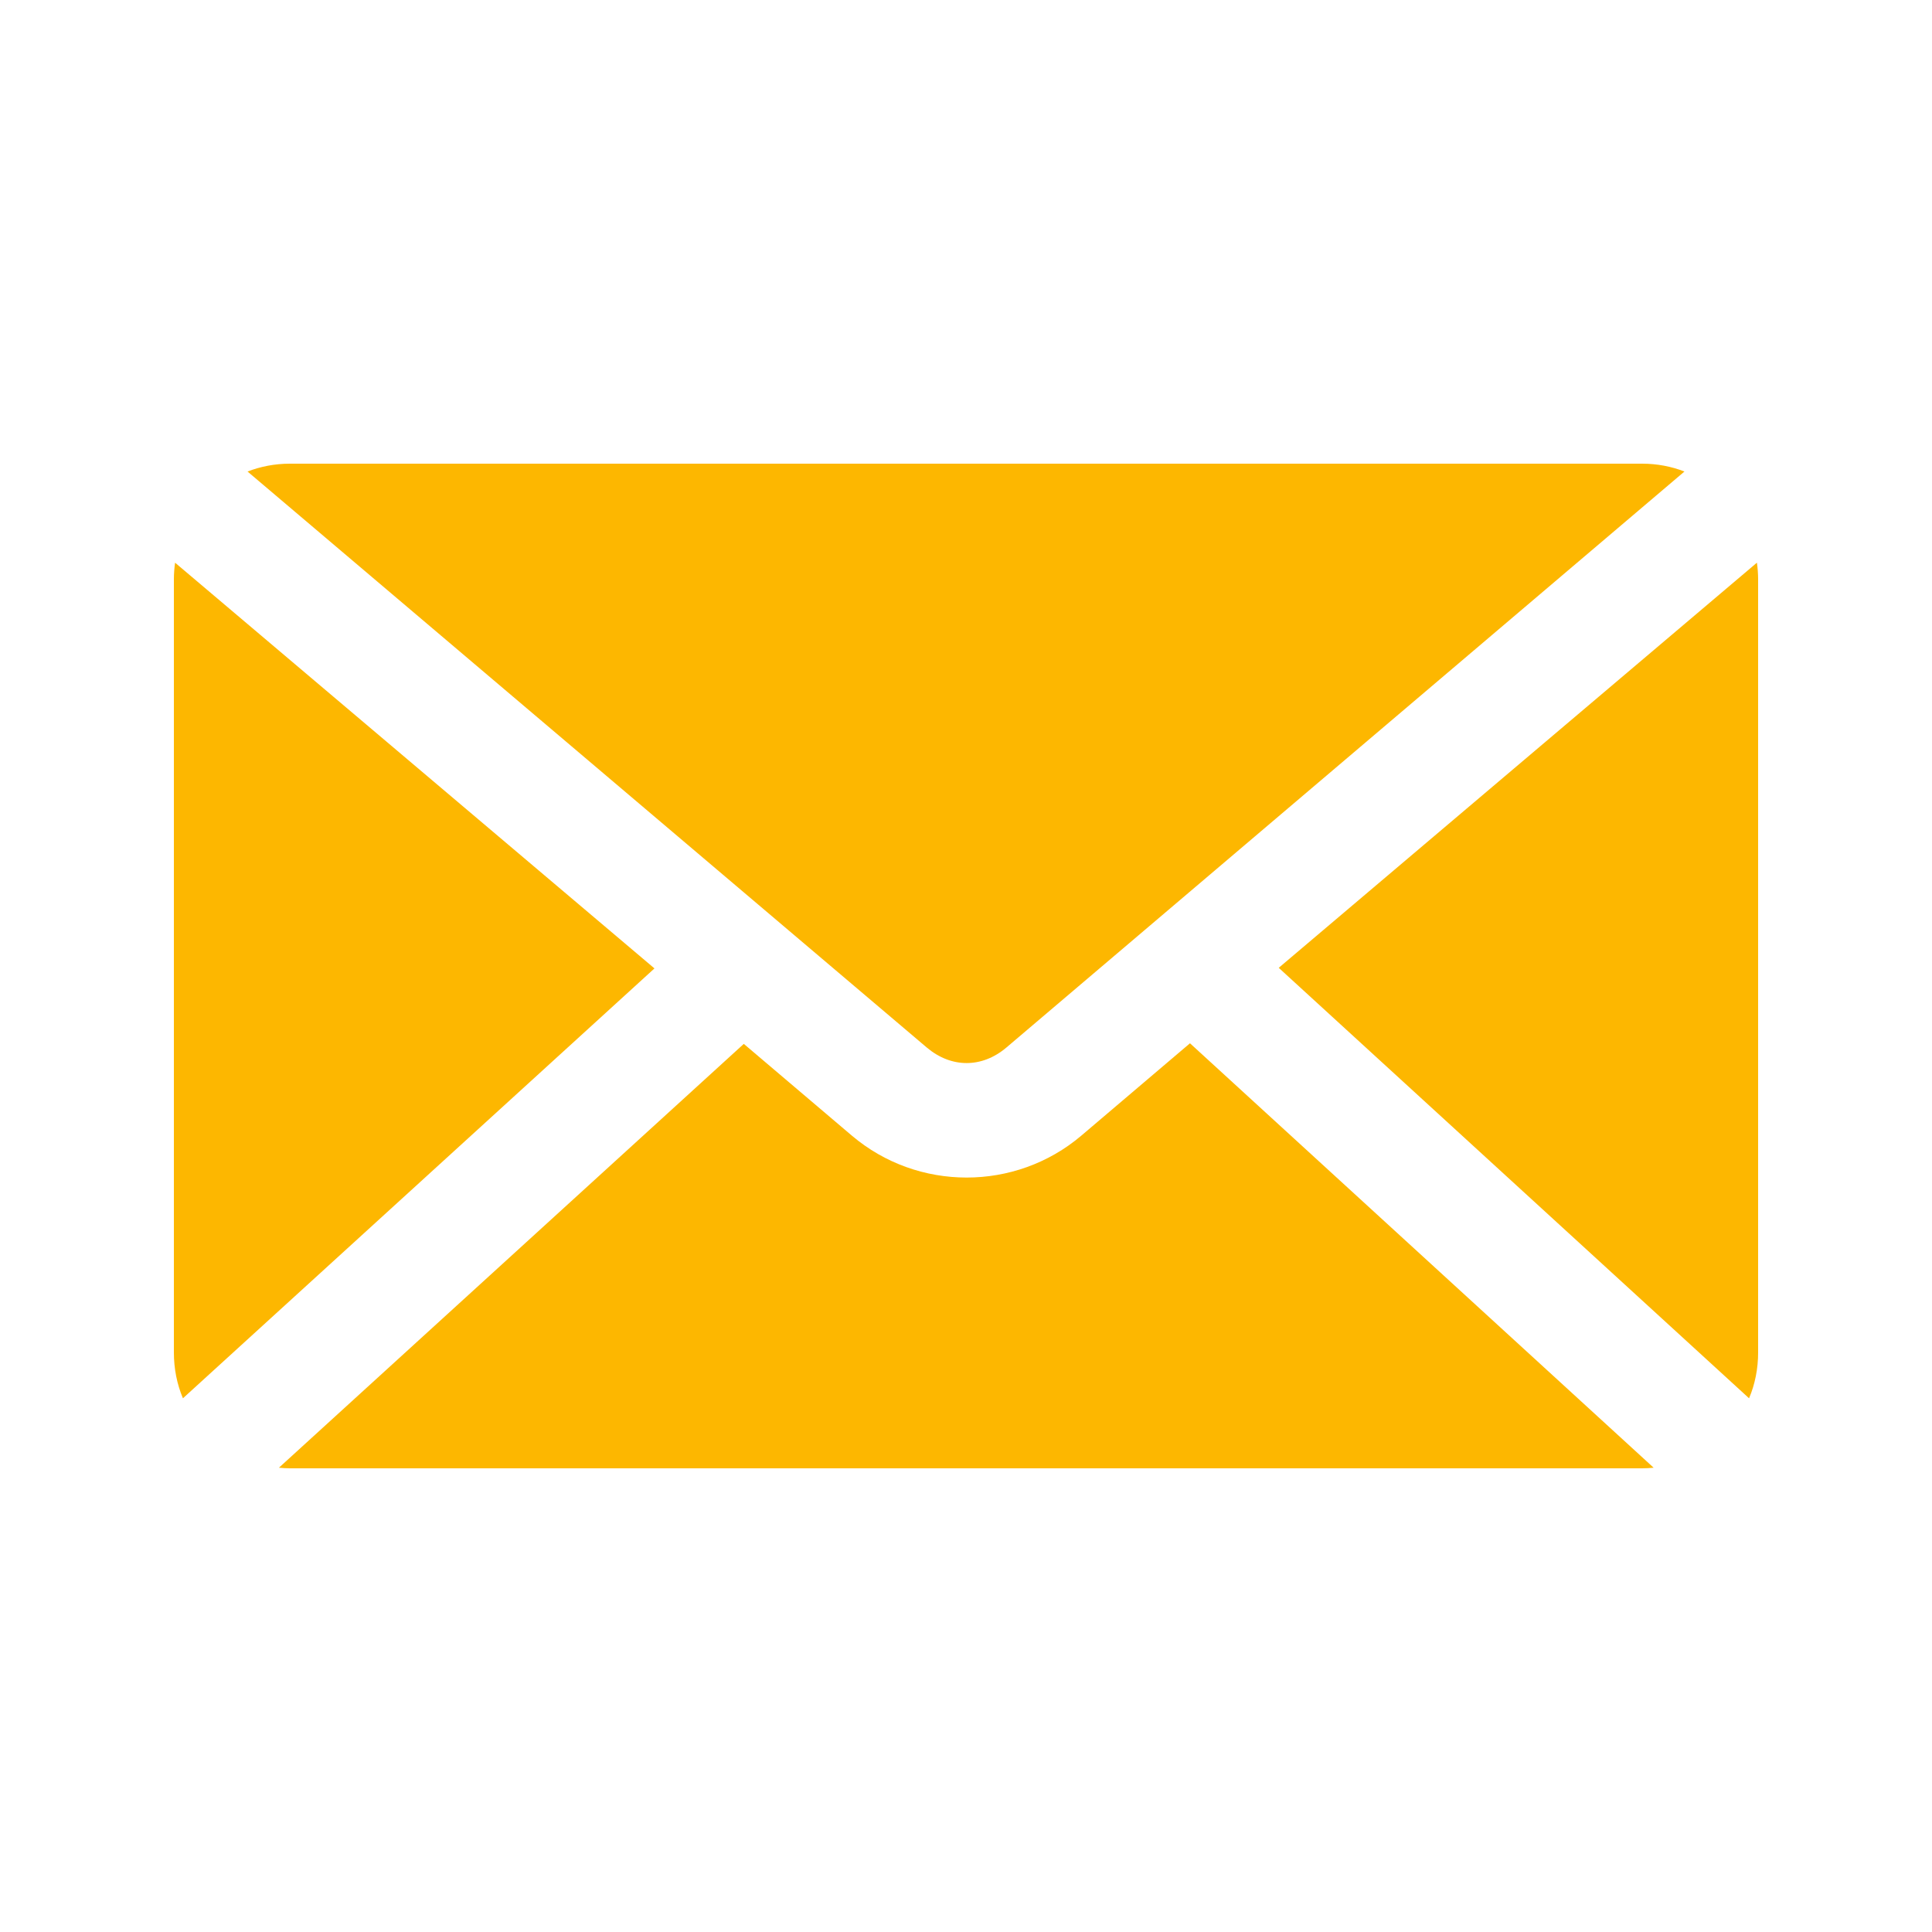 <?xml version="1.0" encoding="UTF-8"?>
<svg fill="#FDB700" width="100pt" height="100pt" version="1.1" viewBox="0 0 100 100" xmlns="http://www.w3.org/2000/svg">
 <path d="m15 24c-0.773 0-1.512 0.145-2.188 0.406l35.156 29.812c1.27 1.074 2.859 1.074 4.125 0l35.094-29.812c-0.676-0.262-1.414-0.406-2.188-0.406zm-5.938 5.125c-0.039 0.281-0.062 0.582-0.062 0.875v40c0 0.84 0.16 1.648 0.469 2.375l24.406-22.25zm81.875 0-24.75 20.969 24.344 22.281c0.309-0.727 0.469-1.535 0.469-2.375v-40c0-0.293-0.023-0.594-0.062-0.875zm-29.344 24.875-5.625 4.781c-3.41 2.894-8.465 2.891-11.875 0l-5.594-4.75-24.062 21.938c0.184 0.016 0.375 0.031 0.562 0.031h70c0.199 0 0.402-0.012 0.594-0.031z"/>
</svg>
